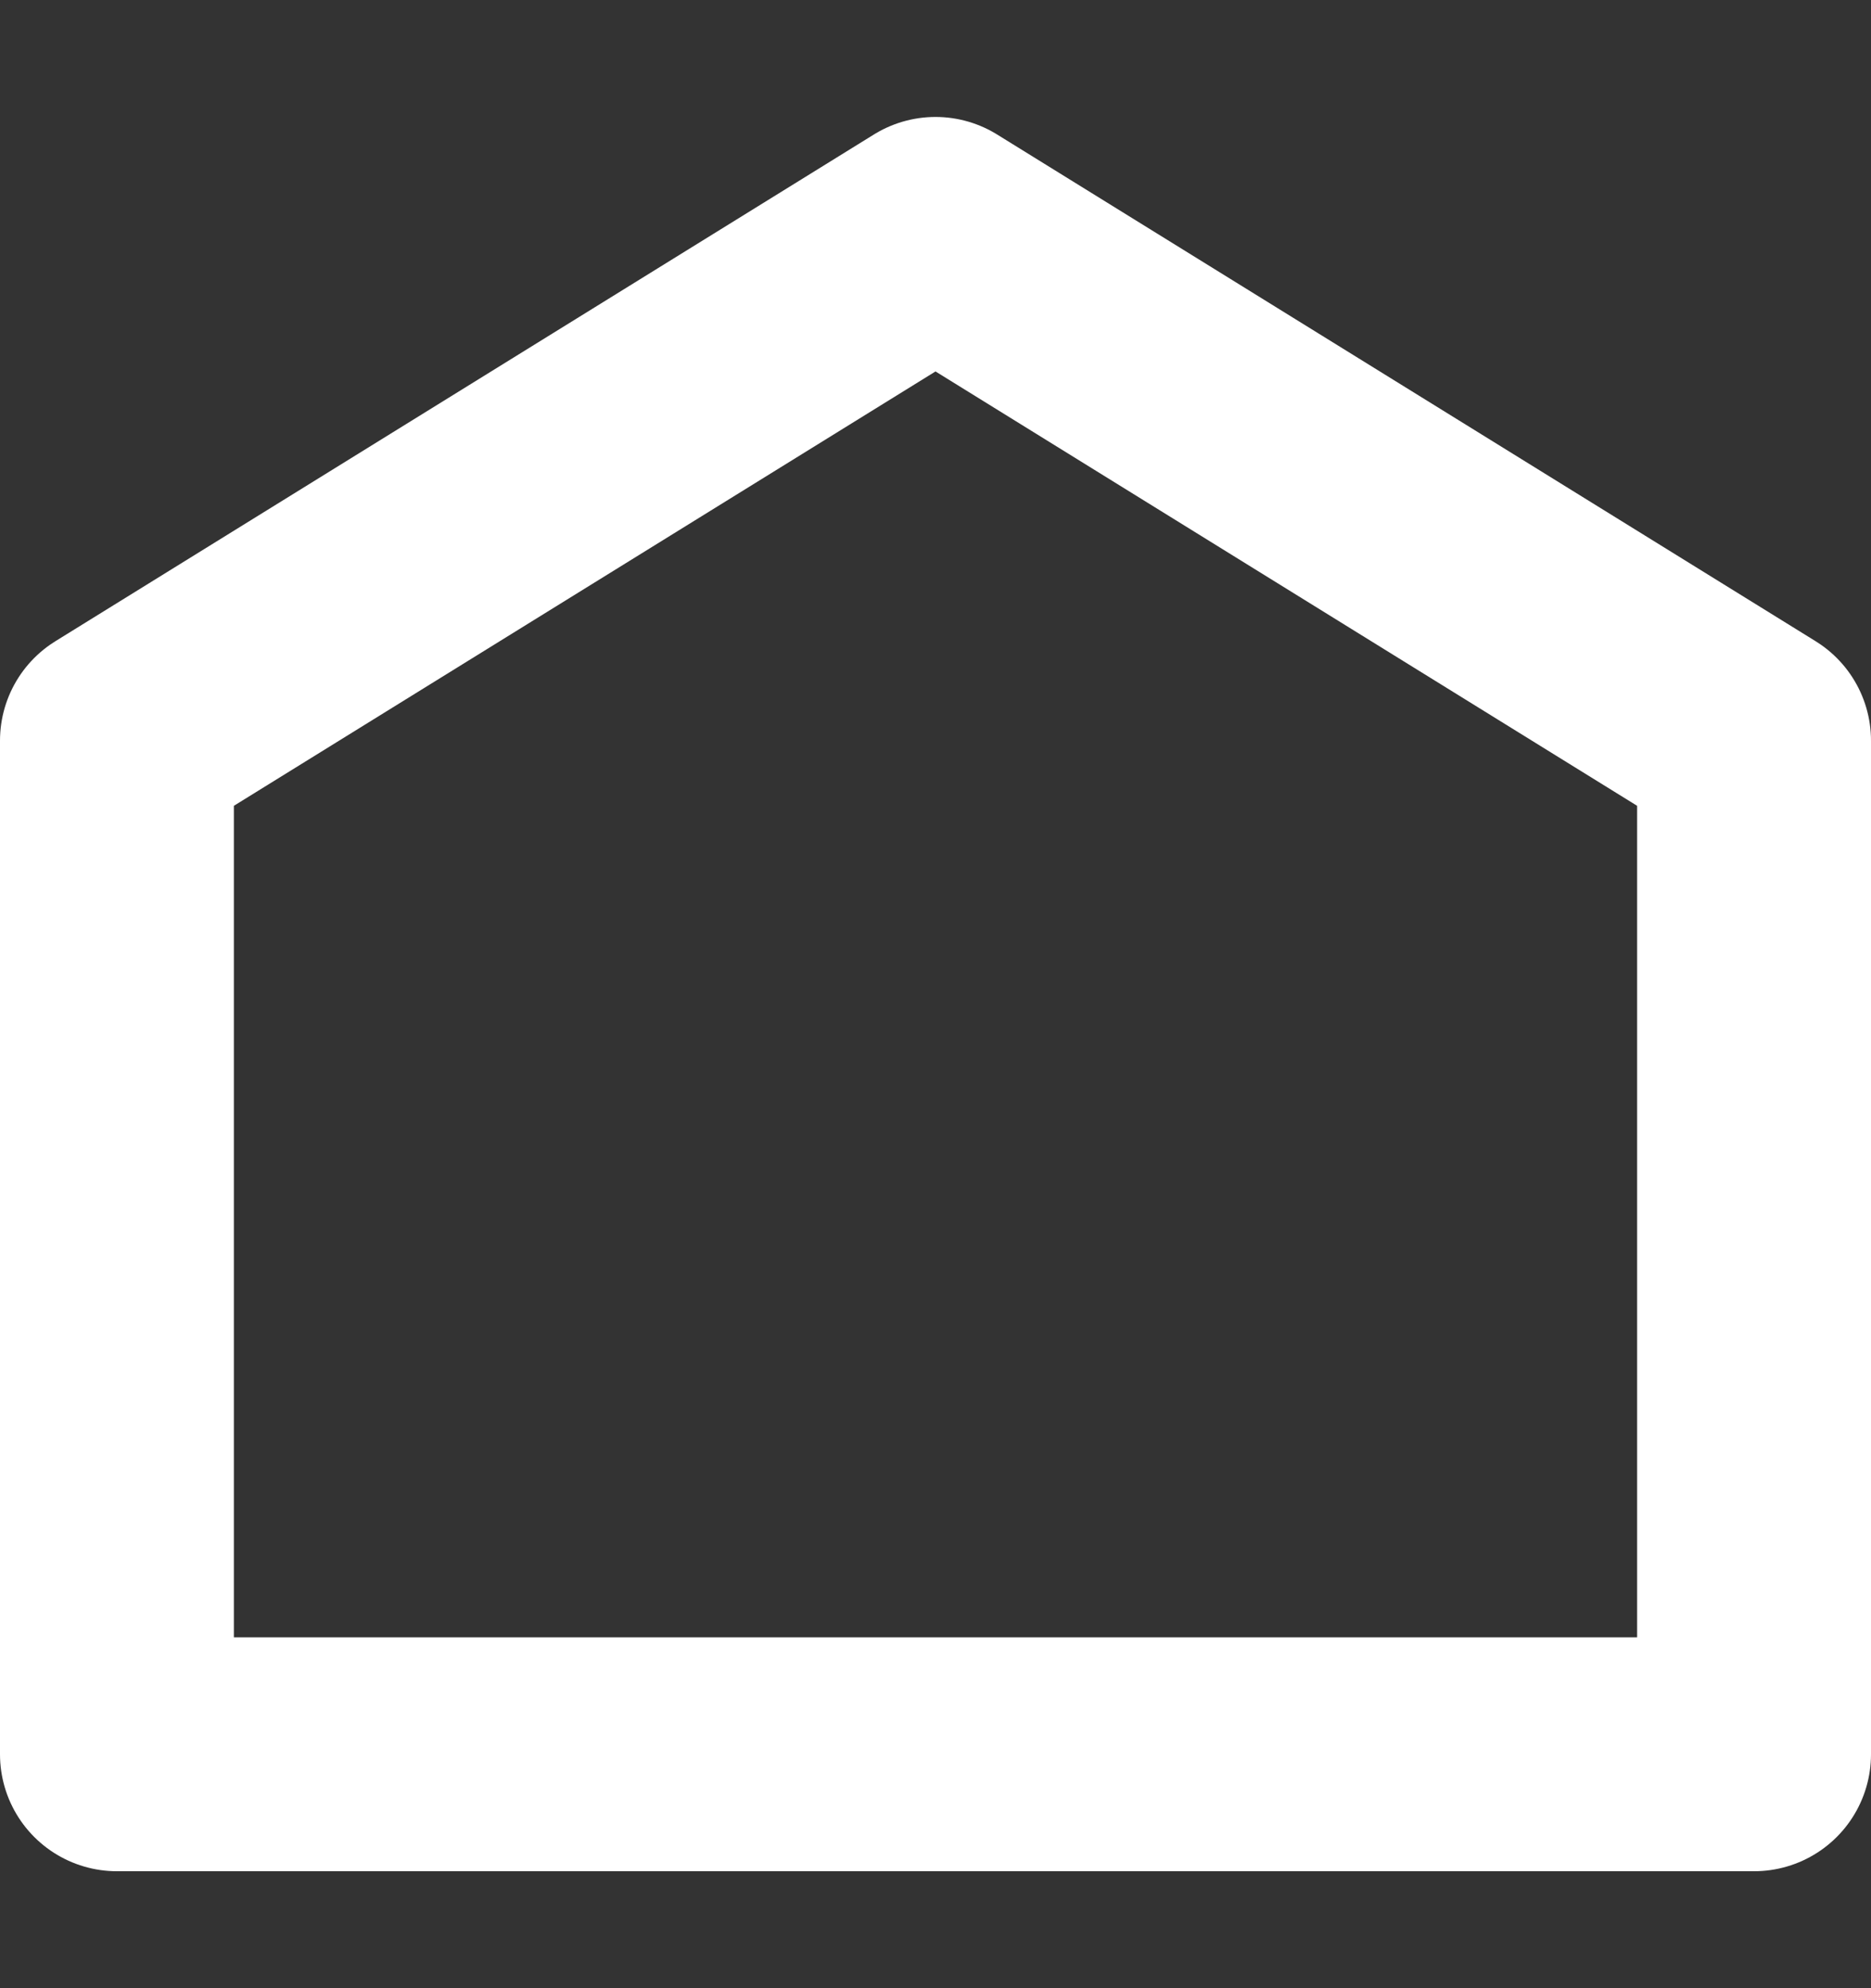 <svg width="16" height="17" viewBox="0 0 16 17" fill="none" xmlns="http://www.w3.org/2000/svg">
<rect x="0" y="0" width="16" height="17" fill="#333333" stroke="none"/>
<path d="M1 6.333L8 2L15 6.333V15H1V6.333Z" stroke="white" stroke-width="2" stroke-linejoin="round"/>
</svg>

